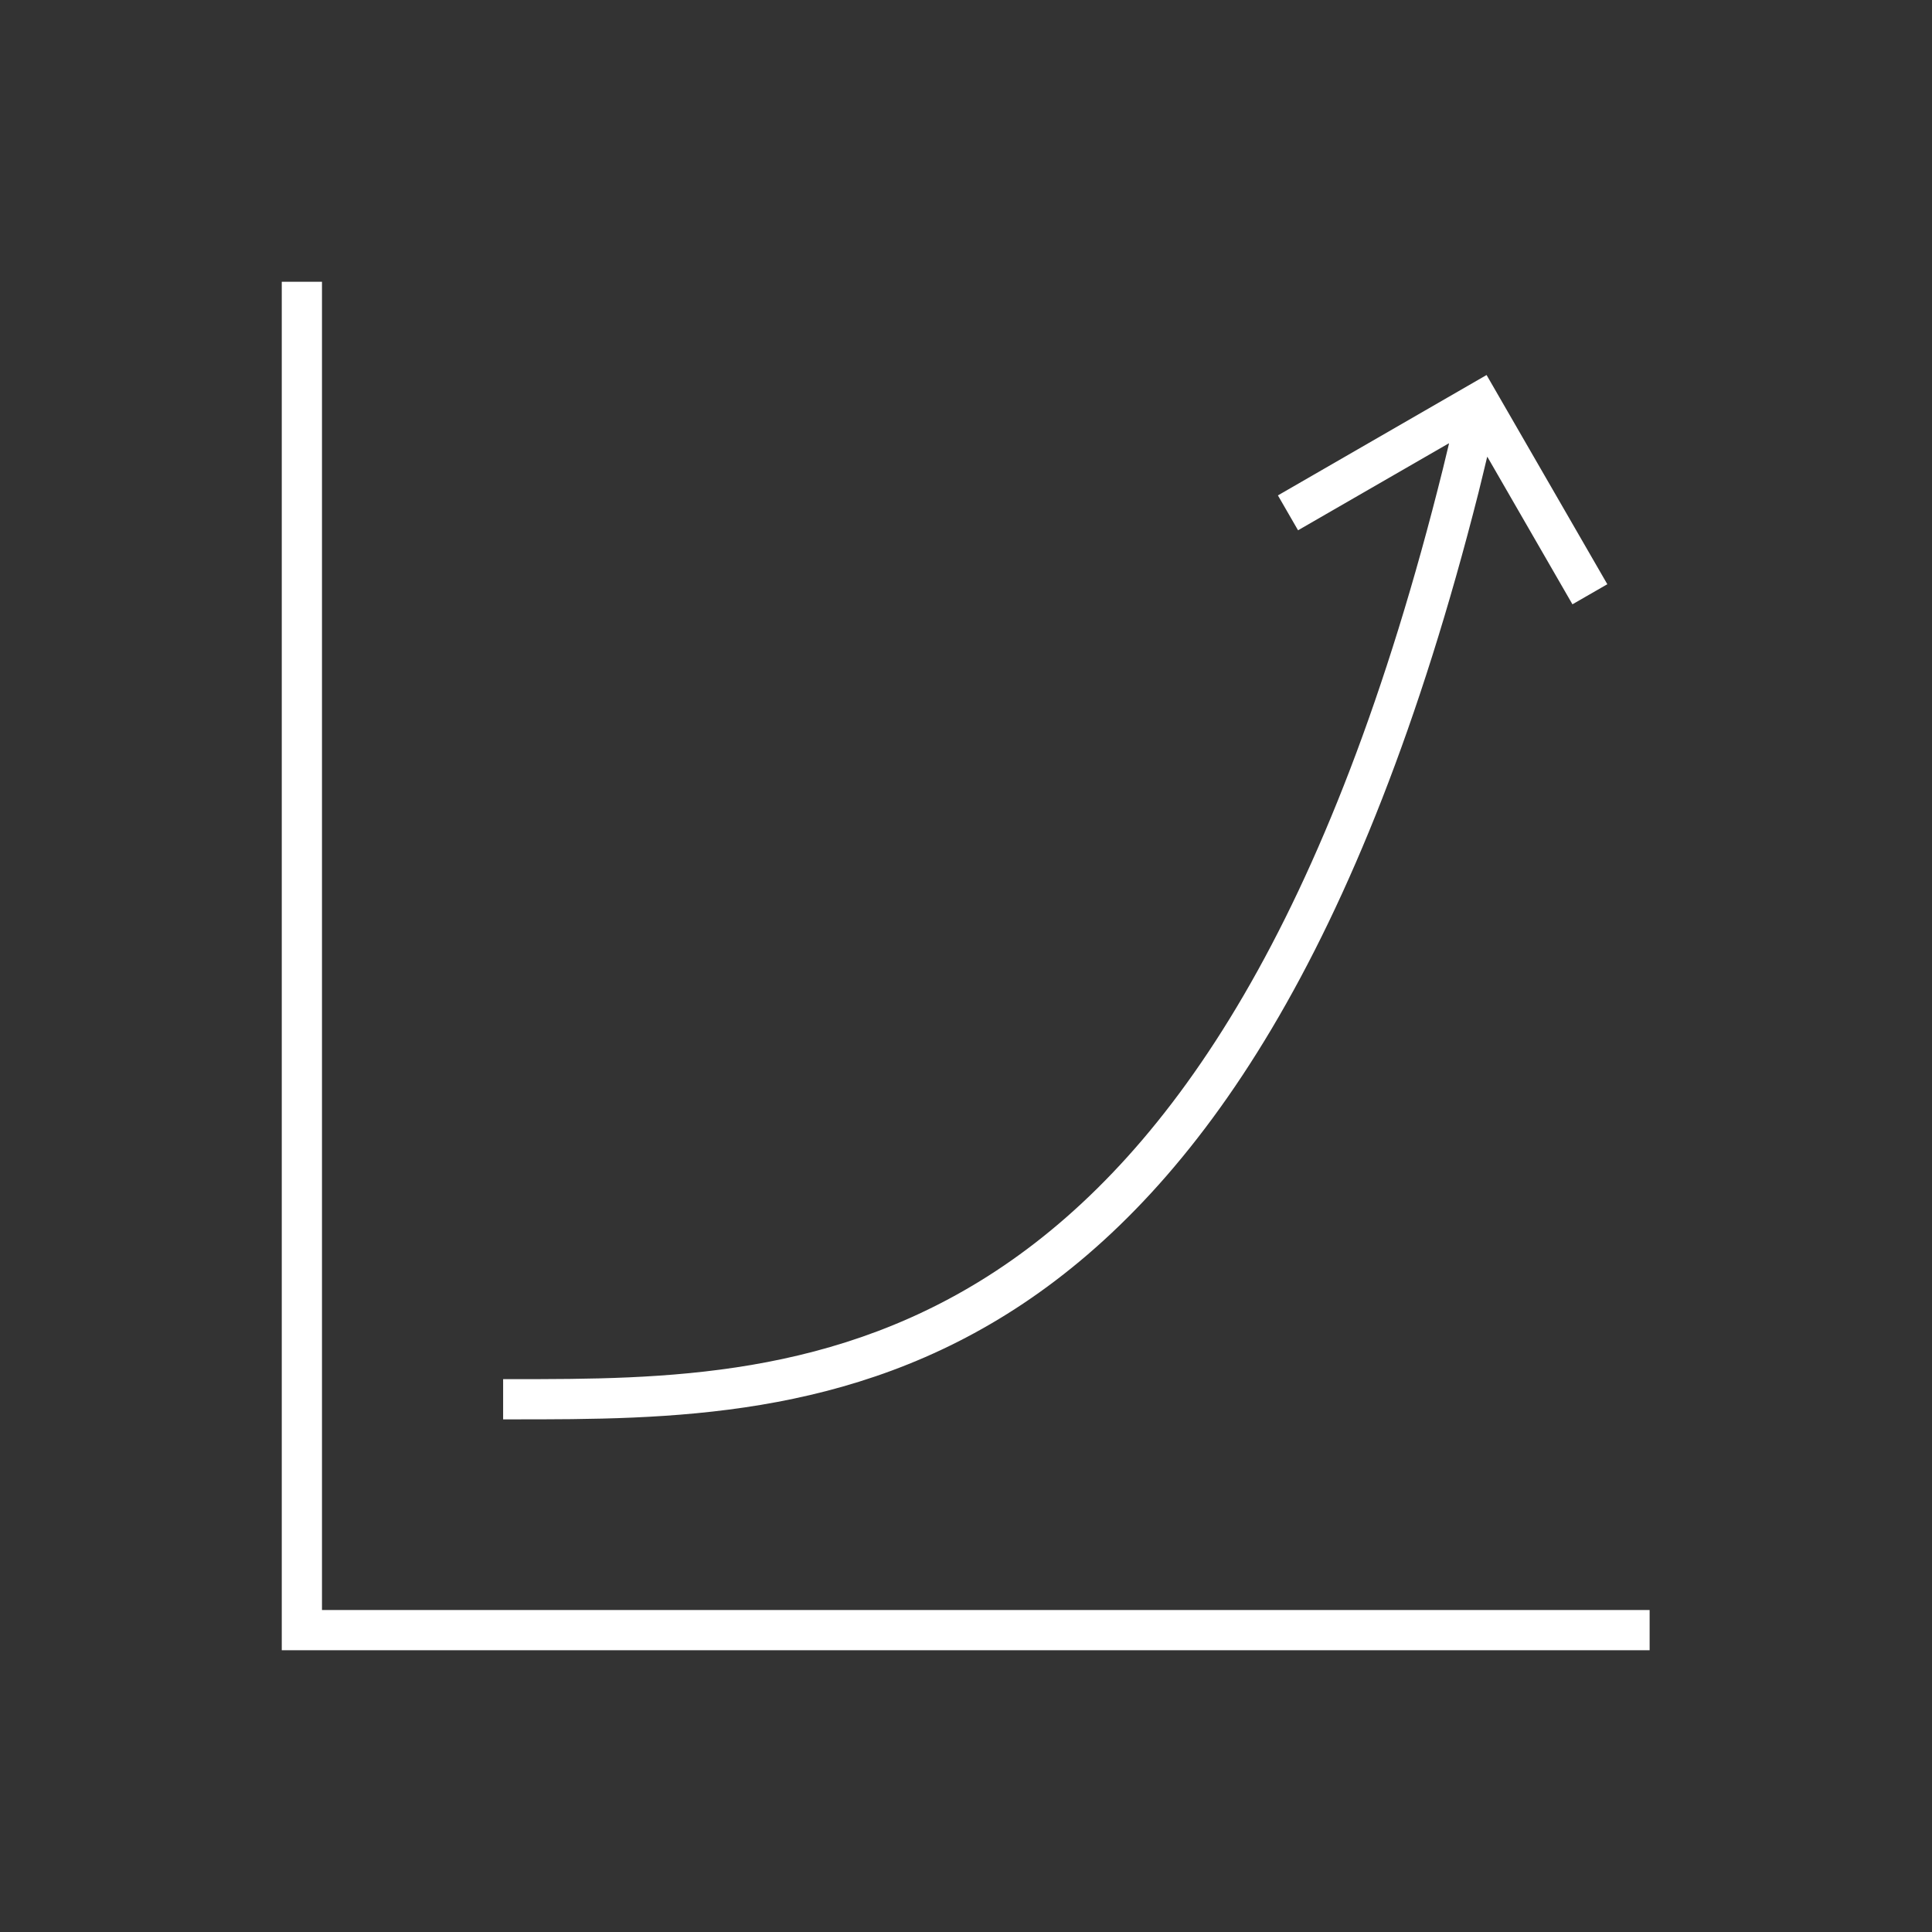 <?xml version="1.0" encoding="utf-8"?>
<svg xmlns="http://www.w3.org/2000/svg" xmlns:xlink="http://www.w3.org/1999/xlink" width="38" height="38" overflow="hidden">
  <rect width="100%" height="100%" fill="#333333" stroke="none"/>
  <g transform="translate(-852 -407)">
    <path d="M858.333 412.542 857.542 412.542 857.542 439.458 884.446 439.458 884.446 438.667 858.333 438.667 858.333 412.542Z" fill="#FFFFFF"/>
    <path d="M862.085 434.126 861.896 434.126 861.896 434.917 862.085 434.917C868.156 434.917 876.459 434.917 881.08 416.69 881.103 416.602 881.232 416.064 881.25 415.989 881.25 415.986 881.255 415.986 881.257 415.989L882.928 418.886 883.614 418.491 881.239 414.376 877.135 416.744 877.531 417.43 880.494 415.721C880.496 415.72 880.498 415.721 880.499 415.722 880.5 415.723 880.5 415.724 880.5 415.725L880.381 416.218C875.927 434.126 867.927 434.126 862.085 434.126Z" fill="#FFFFFF"/>
  </g>
</svg>